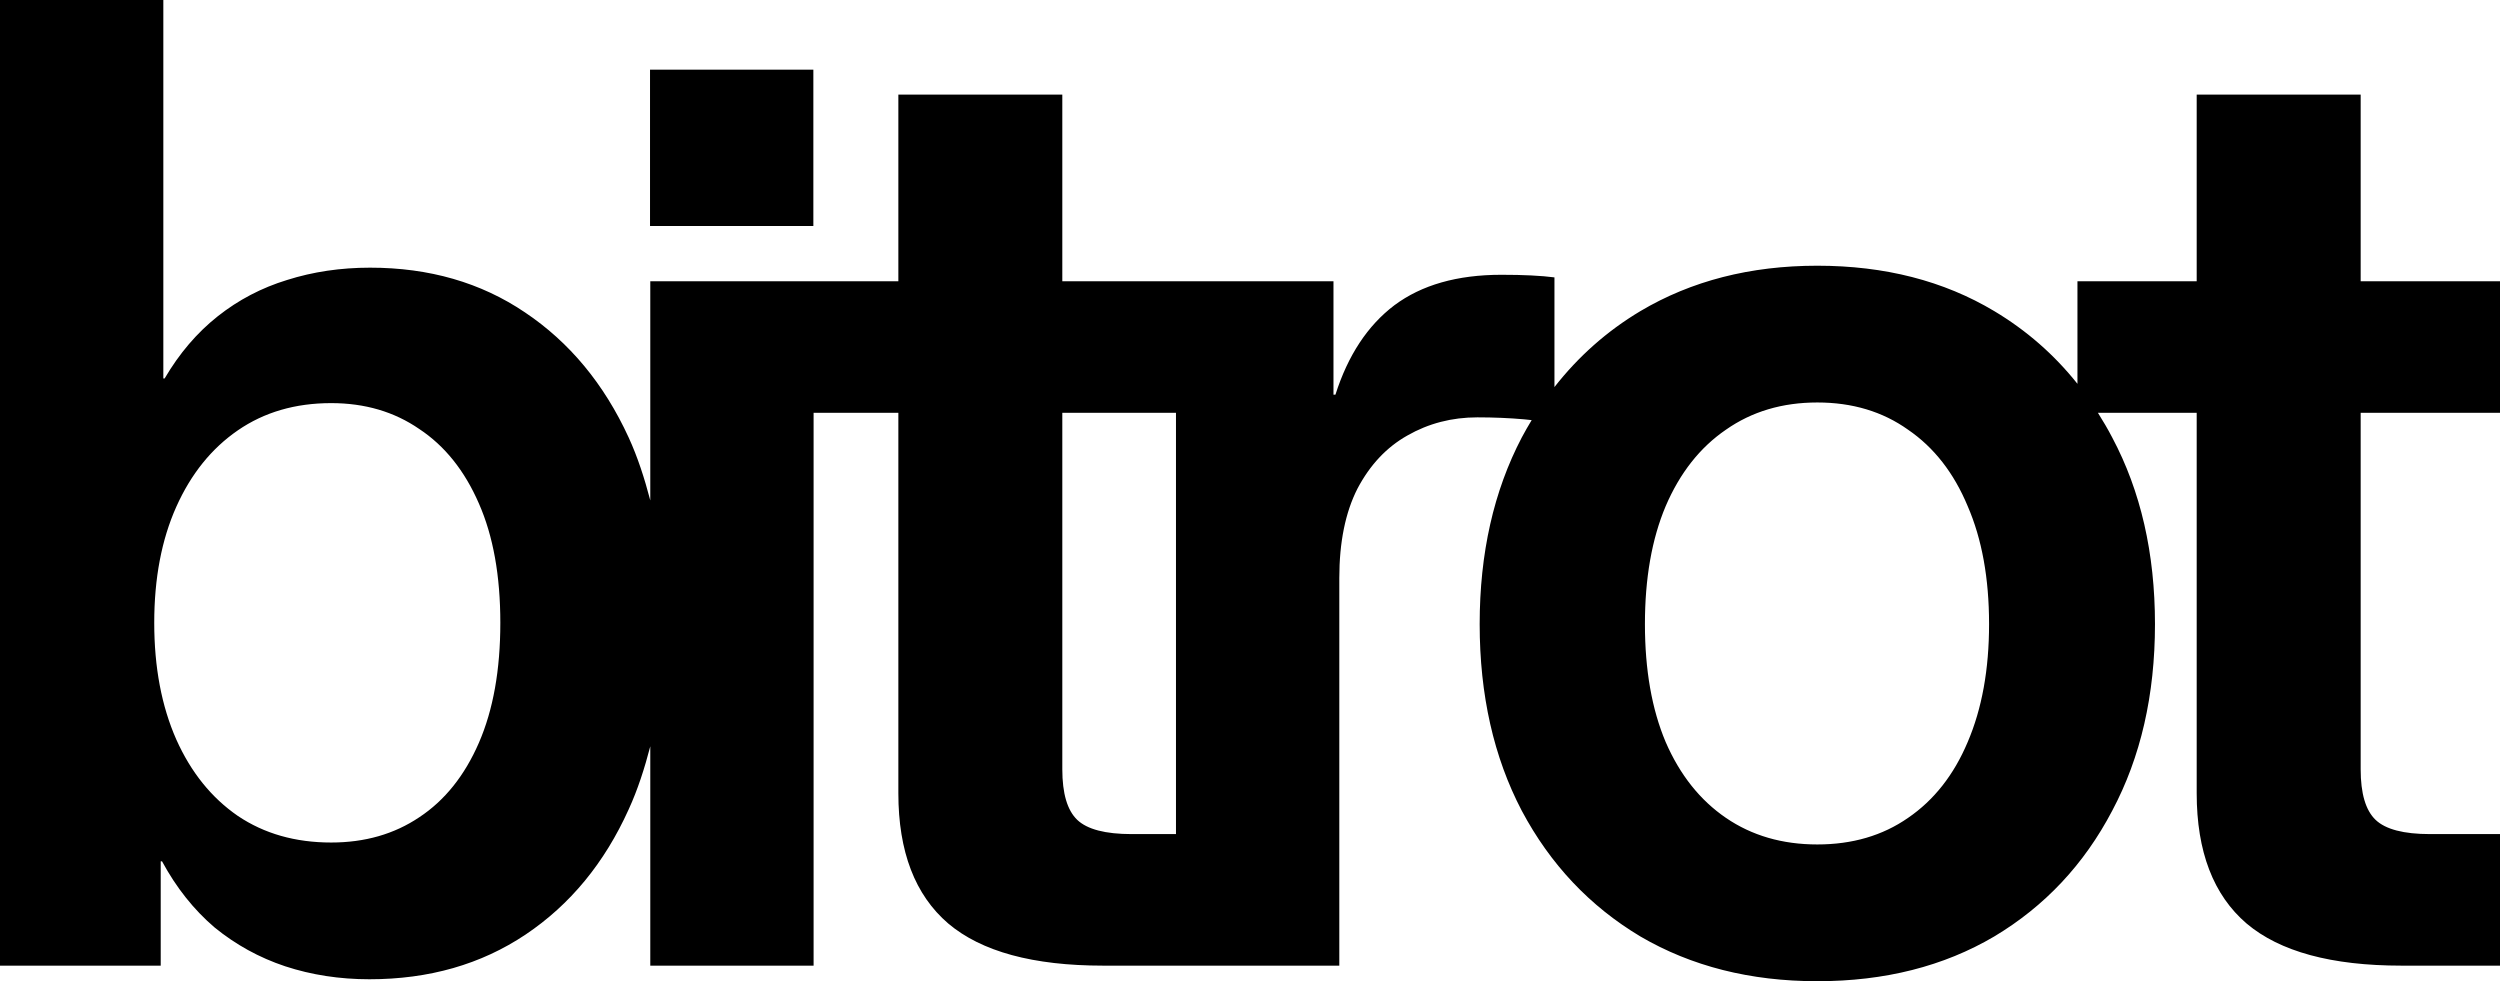 <?xml version="1.0" encoding="UTF-8" standalone="no"?>
<!-- Created with Inkscape (http://www.inkscape.org/) -->

<svg
   width="105mm"
   height="41.21mm"
   viewBox="0 0 105 41.21"
   version="1.1"
   id="svg1"
   inkscape:version="1.4 (e7c3feb100, 2024-10-09)"
   sodipodi:docname="cleansans_bitrot_unionised.svg"
   xmlns:inkscape="http://www.inkscape.org/namespaces/inkscape"
   xmlns:sodipodi="http://sodipodi.sourceforge.net/DTD/sodipodi-0.dtd"
   xmlns="http://www.w3.org/2000/svg"
   xmlns:svg="http://www.w3.org/2000/svg">
  <sodipodi:namedview
     id="namedview1"
     pagecolor="#ffffff"
     bordercolor="#cccccc"
     borderopacity="1"
     inkscape:showpageshadow="0"
     inkscape:pageopacity="1"
     inkscape:pagecheckerboard="0"
     inkscape:deskcolor="#d1d1d1"
     inkscape:document-units="mm"
     inkscape:zoom="2.9928575"
     inkscape:cx="172.74461"
     inkscape:cy="111.76609"
     inkscape:window-width="1920"
     inkscape:window-height="1004"
     inkscape:window-x="0"
     inkscape:window-y="0"
     inkscape:window-maximized="1"
     inkscape:current-layer="layer1" />
  <defs
     id="defs1" />
  <g
     inkscape:label="Layer 1"
     inkscape:groupmode="layer"
     id="layer1"
     transform="translate(1.985912e-8,-18.368)">
    <path
       id="path16-5-1-8"
       style="font-weight:600;font-size:96px;line-height:1;font-family:Inter;-inkscape-font-specification:'Inter Semi-Bold';letter-spacing:-9.31px;word-spacing:-5.7px;white-space:pre;stroke-width:0.278"
       d="M -1.985912e-08 18.368 L -1.985912e-08 58.925 L 6.75 58.925 L 6.75 54.543 L 6.805 54.543 C 7.404 55.65 8.139 56.575 9.01 57.319 C 9.899 58.045 10.888 58.589 11.977 58.952 C 13.083 59.315 14.263 59.497 15.515 59.497 C 18.02 59.497 20.206 58.871 22.075 57.619 C 23.944 56.366 25.387 54.615 26.403 52.365 C 26.784 51.536 27.071 50.641 27.312 49.713 L 27.312 58.925 L 34.171 58.925 L 34.171 35.707 L 37.731 35.707 L 37.731 51.685 C 37.731 54.135 38.43 55.958 39.827 57.156 C 41.224 58.336 43.392 58.925 46.332 58.925 L 48.591 58.925 L 50.47 58.925 L 56.251 58.925 L 56.251 42.648 C 56.251 41.142 56.505 39.89 57.013 38.891 C 57.539 37.893 58.238 37.15 59.109 36.66 C 59.998 36.151 60.978 35.897 62.048 35.897 C 62.738 35.897 63.391 35.925 64.008 35.979 C 64.163 35.993 64.199 36.001 64.33 36.013 C 64.187 36.251 64.047 36.492 63.915 36.741 C 62.736 38.991 62.146 41.605 62.146 44.581 C 62.146 47.557 62.736 50.17 63.915 52.42 C 65.113 54.67 66.773 56.43 68.897 57.7 C 71.038 58.952 73.514 59.579 76.327 59.579 C 79.158 59.579 81.635 58.952 83.758 57.7 C 85.881 56.43 87.533 54.67 88.712 52.42 C 89.91 50.17 90.509 47.557 90.509 44.581 C 90.509 41.605 89.91 38.991 88.712 36.741 C 88.526 36.383 88.323 36.041 88.113 35.707 L 92.261 35.707 L 92.261 51.685 C 92.261 54.135 92.96 55.958 94.357 57.156 C 95.754 58.336 97.923 58.925 100.863 58.925 L 103.122 58.925 L 105 58.925 L 105 53.4 L 103.612 53.4 L 102.06 53.4 C 100.954 53.4 100.191 53.2 99.774 52.801 C 99.356 52.401 99.148 51.694 99.148 50.678 L 99.148 35.707 L 105 35.707 L 105 30.181 L 99.148 30.181 L 99.148 22.342 L 92.261 22.342 L 92.261 30.181 L 87.253 30.181 L 87.253 34.489 C 86.281 33.267 85.117 32.247 83.758 31.434 C 81.635 30.163 79.158 29.528 76.327 29.528 C 73.514 29.528 71.038 30.163 68.897 31.434 C 67.488 32.276 66.289 33.343 65.287 34.625 L 65.287 30.018 C 65.015 29.982 64.689 29.955 64.308 29.936 C 63.945 29.918 63.527 29.909 63.056 29.909 C 61.205 29.909 59.708 30.336 58.564 31.189 C 57.439 32.041 56.614 33.294 56.088 34.945 L 56.006 34.945 L 56.006 30.181 L 50.47 30.181 L 44.617 30.181 L 44.617 22.342 L 37.731 22.342 L 37.731 30.181 L 34.171 30.181 L 27.312 30.181 L 27.312 39.386 C 27.071 38.463 26.784 37.57 26.403 36.741 C 25.369 34.491 23.917 32.74 22.048 31.488 C 20.197 30.236 18.028 29.61 15.542 29.61 C 14.308 29.61 13.147 29.782 12.058 30.127 C 10.988 30.454 10.017 30.962 9.146 31.651 C 8.275 32.341 7.531 33.212 6.914 34.264 L 6.86 34.264 L 6.86 18.368 L -1.985912e-08 18.368 z M 27.301 21.293 L 27.301 27.859 L 34.161 27.859 L 34.161 21.293 L 27.301 21.293 z M 76.327 35.272 C 77.797 35.272 79.068 35.653 80.138 36.415 C 81.227 37.159 82.062 38.23 82.643 39.627 C 83.241 41.006 83.541 42.657 83.541 44.581 C 83.541 46.486 83.241 48.137 82.643 49.534 C 82.062 50.913 81.227 51.975 80.138 52.719 C 79.068 53.463 77.797 53.835 76.327 53.835 C 74.857 53.835 73.578 53.463 72.49 52.719 C 71.401 51.975 70.557 50.913 69.958 49.534 C 69.377 48.155 69.087 46.504 69.087 44.581 C 69.087 42.657 69.377 41.006 69.958 39.627 C 70.557 38.23 71.401 37.159 72.49 36.415 C 73.578 35.653 74.857 35.272 76.327 35.272 z M 13.909 35.299 C 15.325 35.299 16.558 35.661 17.611 36.387 C 18.681 37.095 19.516 38.139 20.115 39.518 C 20.714 40.879 21.014 42.548 21.014 44.526 C 21.014 46.504 20.714 48.183 20.115 49.562 C 19.516 50.941 18.681 51.985 17.611 52.692 C 16.558 53.4 15.325 53.754 13.909 53.754 C 12.403 53.754 11.096 53.381 9.99 52.637 C 8.883 51.875 8.021 50.805 7.404 49.426 C 6.787 48.028 6.478 46.395 6.478 44.526 C 6.478 42.657 6.787 41.033 7.404 39.654 C 8.021 38.275 8.883 37.204 9.99 36.442 C 11.096 35.68 12.403 35.299 13.909 35.299 z M 44.617 35.707 L 49.391 35.707 L 49.391 53.4 L 49.081 53.4 L 47.53 53.4 C 46.423 53.4 45.661 53.2 45.243 52.801 C 44.826 52.401 44.617 51.694 44.617 50.678 L 44.617 35.707 z " />
  </g>
</svg>
